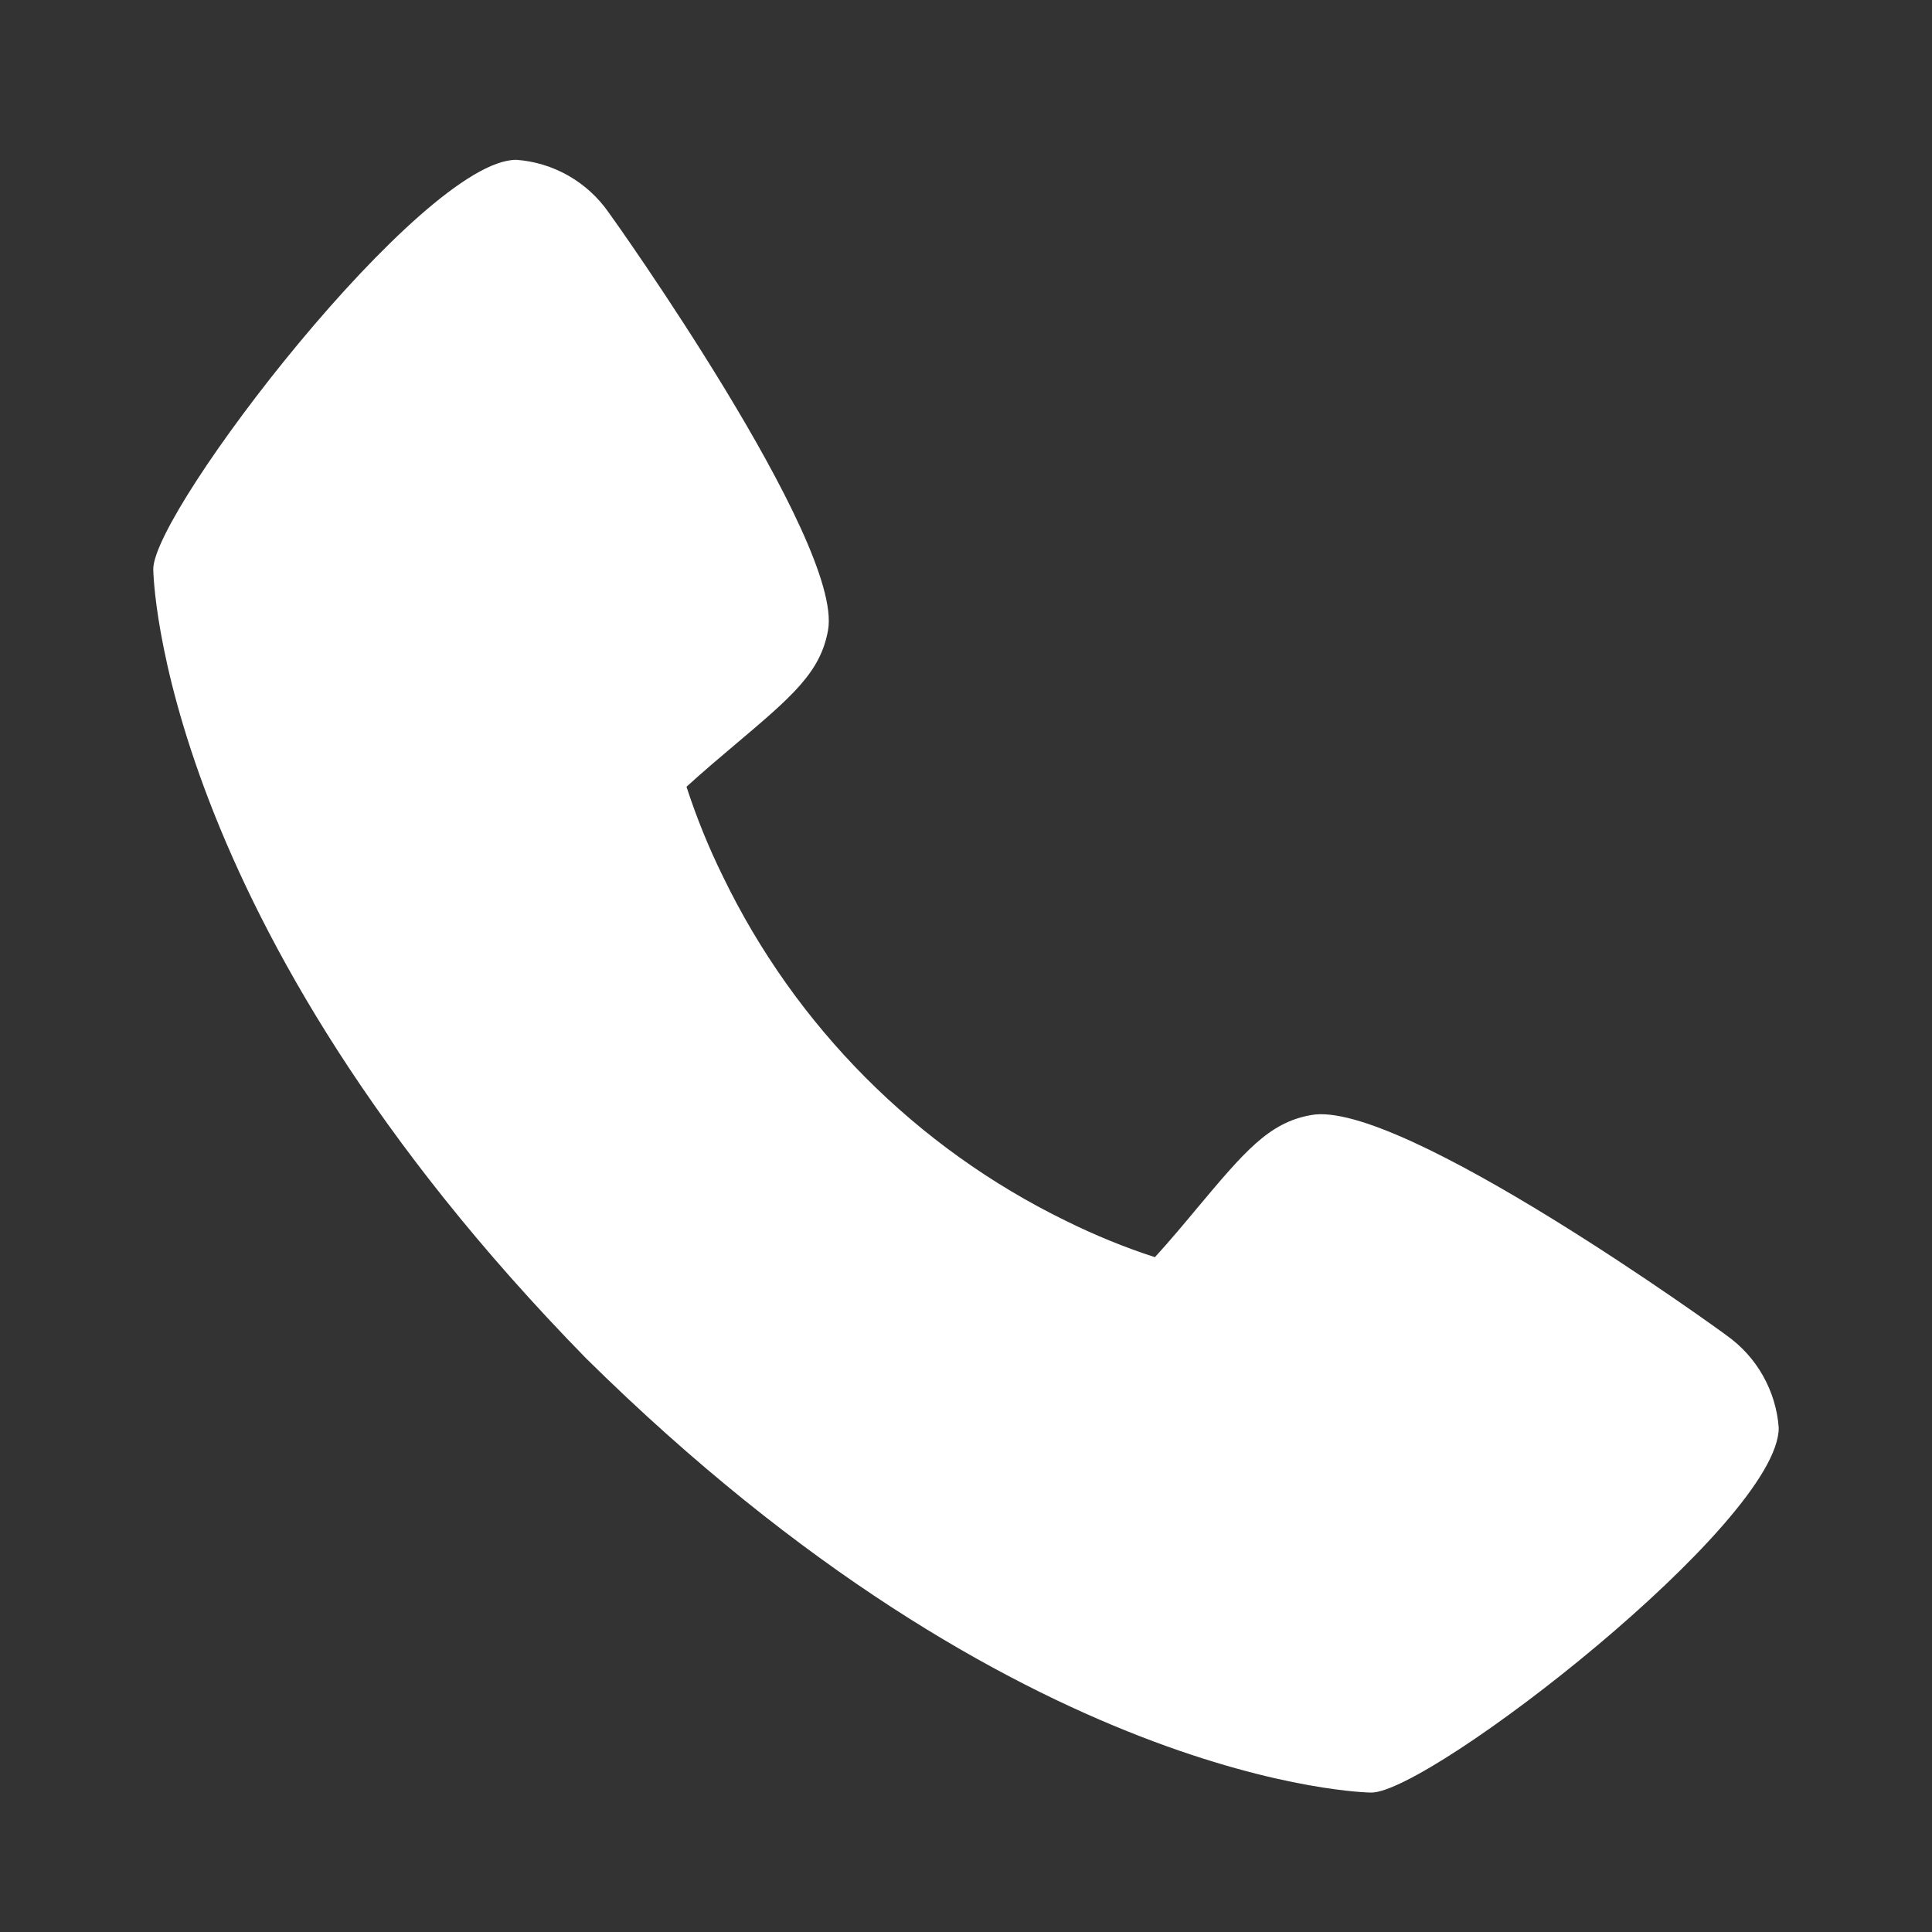 <svg xmlns="http://www.w3.org/2000/svg" width="18" height="18" viewBox="0 0 18 18" fill="none"><rect x="0" y="0" width="18" height="18" fill="#333333" stroke="none"/><path d="M16.085 12.441C16.044 12.408 13.039 10.232 12.214 10.389C11.82 10.459 11.595 10.729 11.143 11.268C11.07 11.356 10.896 11.565 10.76 11.713C10.474 11.62 10.196 11.506 9.926 11.372C8.536 10.693 7.412 9.564 6.736 8.167C6.603 7.897 6.489 7.617 6.396 7.33C6.545 7.193 6.753 7.018 6.842 6.943C7.377 6.491 7.646 6.265 7.715 5.869C7.858 5.047 5.694 2.008 5.671 1.98C5.573 1.839 5.445 1.722 5.296 1.637C5.147 1.552 4.981 1.501 4.81 1.489C3.933 1.489 1.428 4.753 1.428 5.302C1.428 5.334 1.474 8.582 5.46 12.655C9.511 16.655 12.744 16.701 12.776 16.701C13.323 16.701 16.572 14.185 16.572 13.303C16.56 13.132 16.509 12.966 16.425 12.817C16.341 12.668 16.225 12.54 16.085 12.441Z" fill="white"></path></svg>